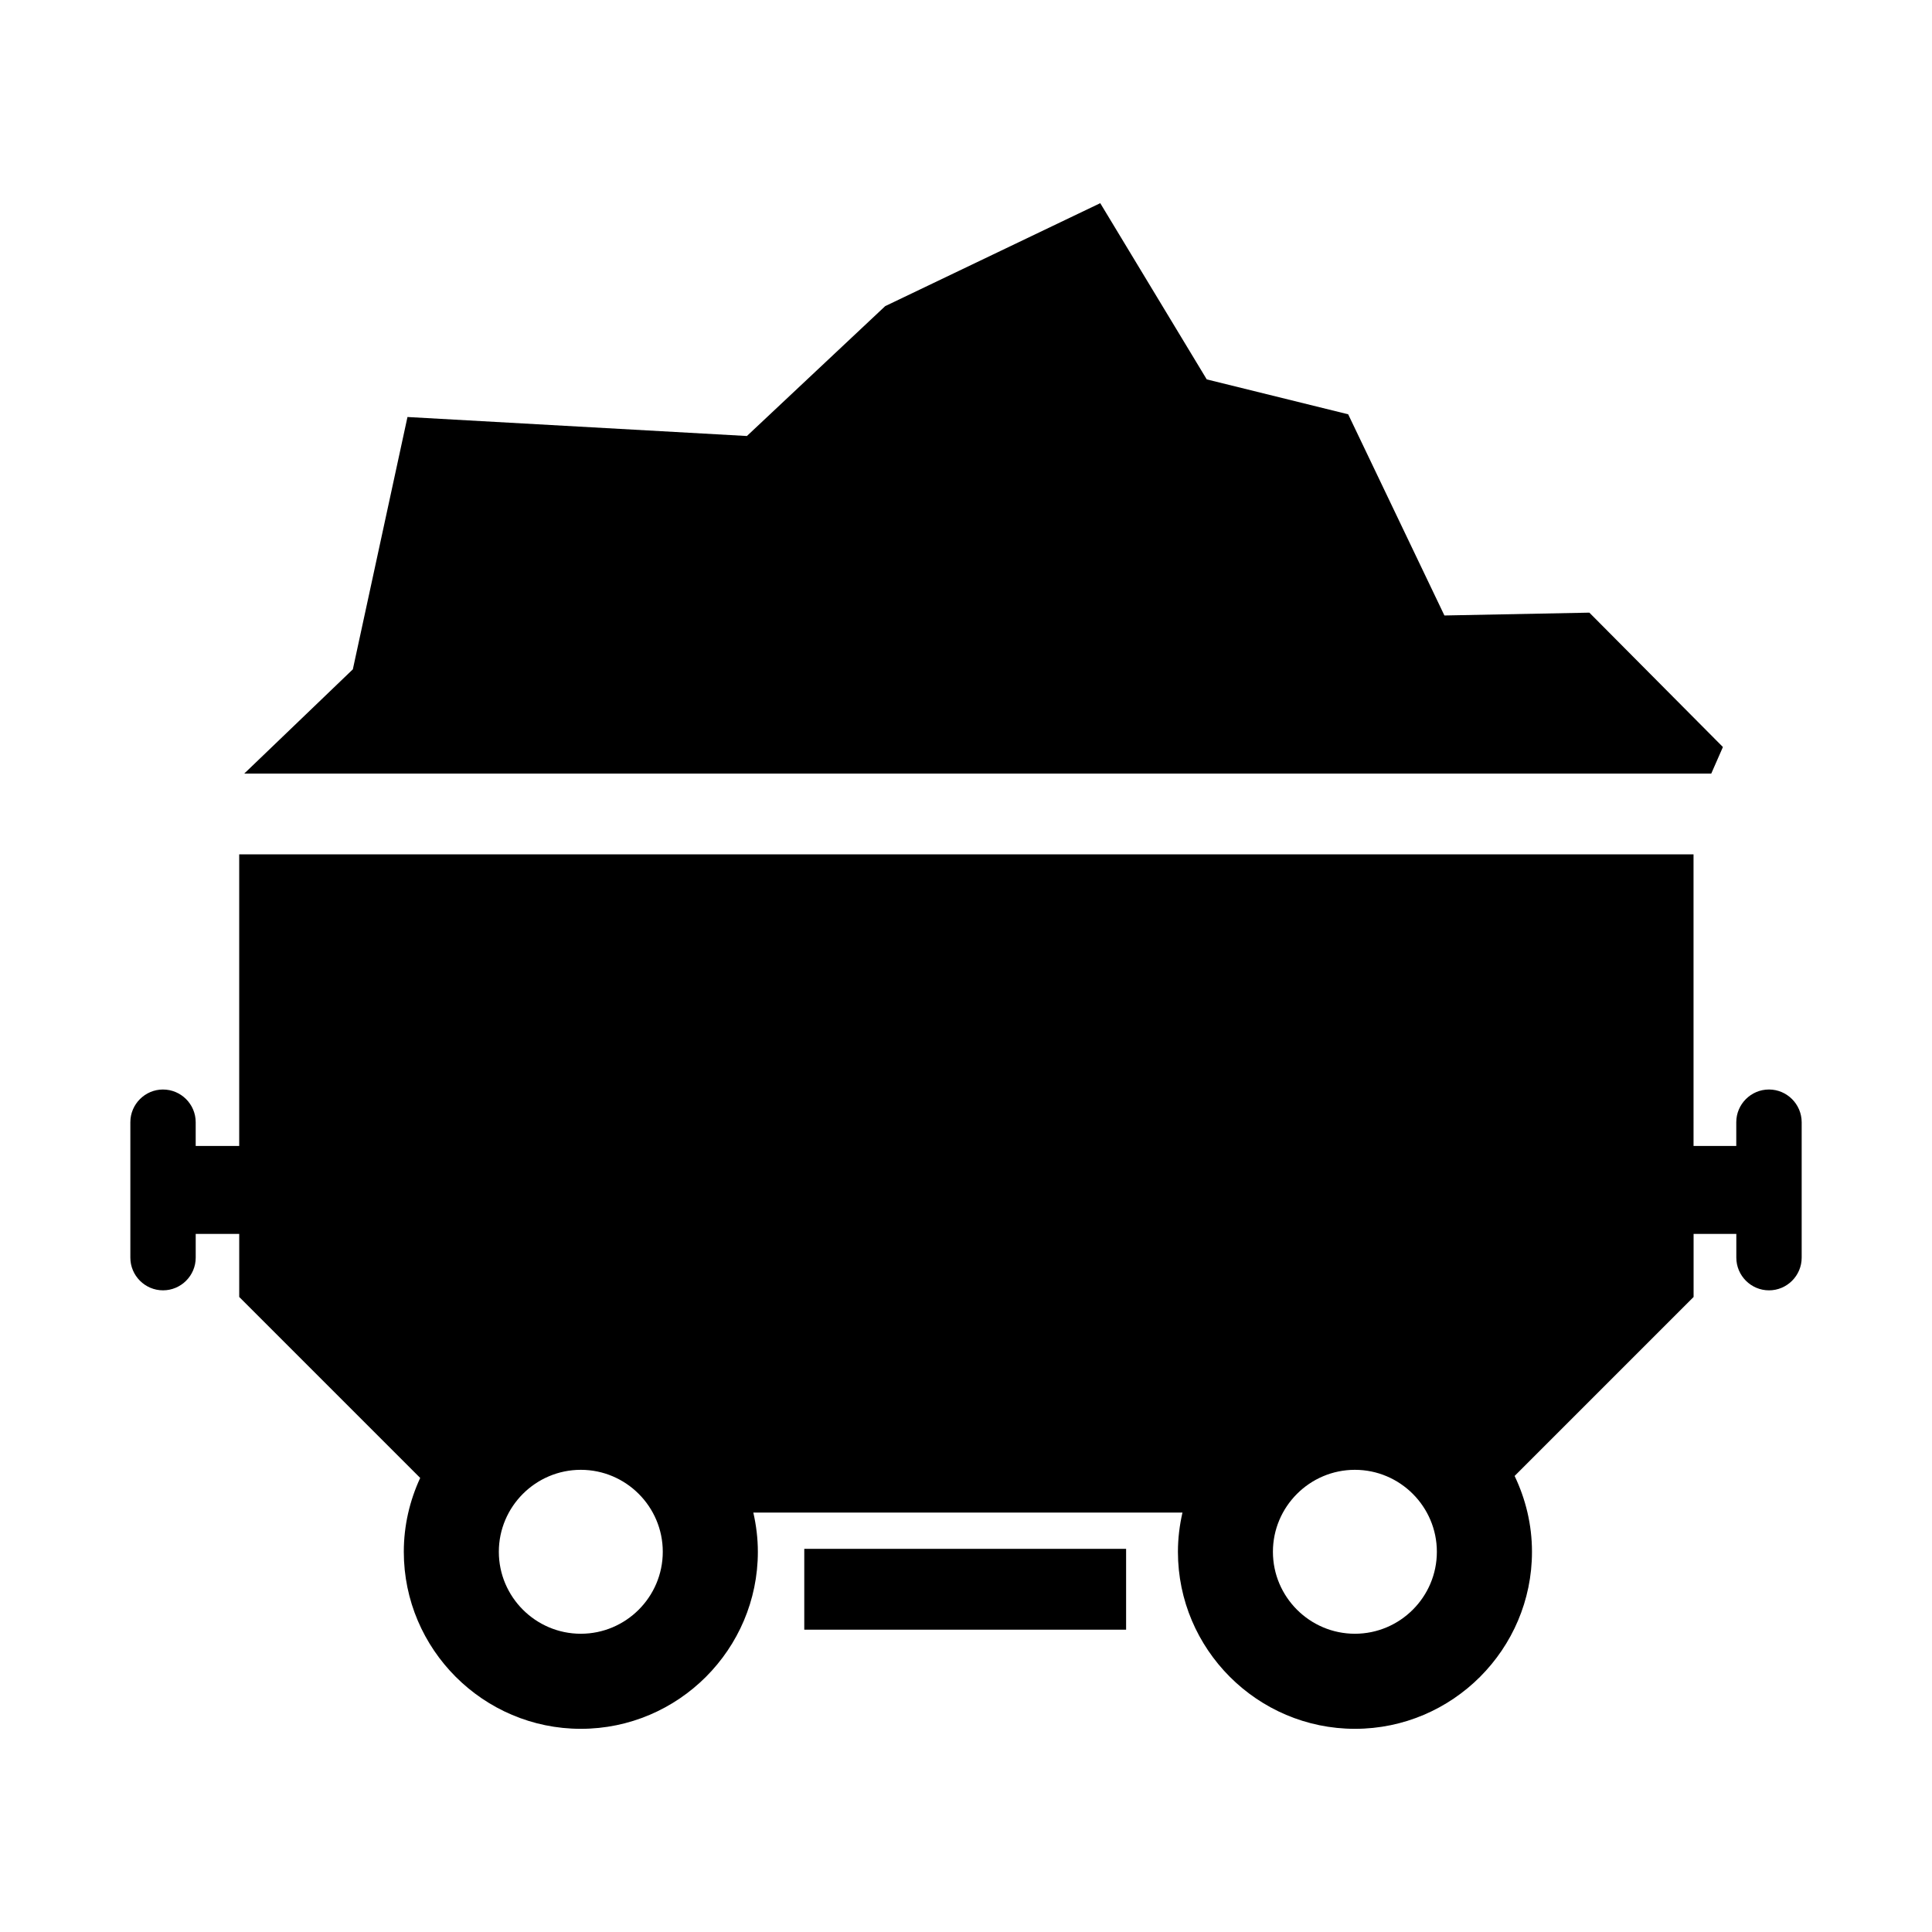 <?xml version="1.0" encoding="UTF-8"?>
<!-- Uploaded to: ICON Repo, www.svgrepo.com, Generator: ICON Repo Mixer Tools -->
<svg fill="#000000" width="800px" height="800px" version="1.1" viewBox="144 144 512 512" xmlns="http://www.w3.org/2000/svg">
 <g fill-rule="evenodd">
  <path d="m357.14 554.46h85.289v21.422h-85.289z"/>
  <path d="m612.79 432.73c-4.762 0-8.66 3.894-8.66 8.66v6.297h-11.324l-0.004-77.273h-385.41v77.273l-11.531 0.004v-6.297c0-4.762-3.894-8.66-8.66-8.66v-0.004c-4.762 0-8.656 3.894-8.656 8.66v35.902c0 4.762 3.891 8.66 8.656 8.66h0.004c4.762 0 8.66-3.894 8.66-8.66v-6.297h11.531v16.715l47.961 47.957c-2.762 5.969-4.344 12.586-4.344 19.574 0 25.84 21.078 46.914 46.914 46.914 25.84 0 46.914-21.074 46.914-46.914 0-3.57-0.438-7.039-1.203-10.395h113.73c-0.766 3.352-1.203 6.82-1.203 10.395 0 25.84 21.078 46.914 46.914 46.914 25.84 0 46.914-21.074 46.914-46.914 0-7.195-1.684-13.992-4.602-20.098l47.43-47.43v-16.715h11.324v6.297c0 4.762 3.894 8.66 8.66 8.66 4.766 0 8.66-3.894 8.66-8.66v-35.902c-0.012-4.769-3.906-8.664-8.672-8.664zm-314.87 144.23c-11.965 0-21.723-9.758-21.723-21.723 0-11.961 9.758-21.719 21.723-21.719s21.723 9.758 21.723 21.719c0 11.965-9.758 21.723-21.723 21.723zm205.14 0c-11.961 0-21.723-9.758-21.723-21.723 0-11.961 9.766-21.719 21.723-21.719 11.965 0 21.723 9.758 21.723 21.719 0.004 11.965-9.754 21.723-21.723 21.723z"/>
  <path d="m600.59 341.97-35.391-35.613-38.414 0.75-25.504-53.316-37.48-9.25-28.223-46.699-56.992 27.285-36.648 34.418-89.953-5.035-14.477 66.867-28.773 27.621h388.77z"/>
 </g>
</svg>